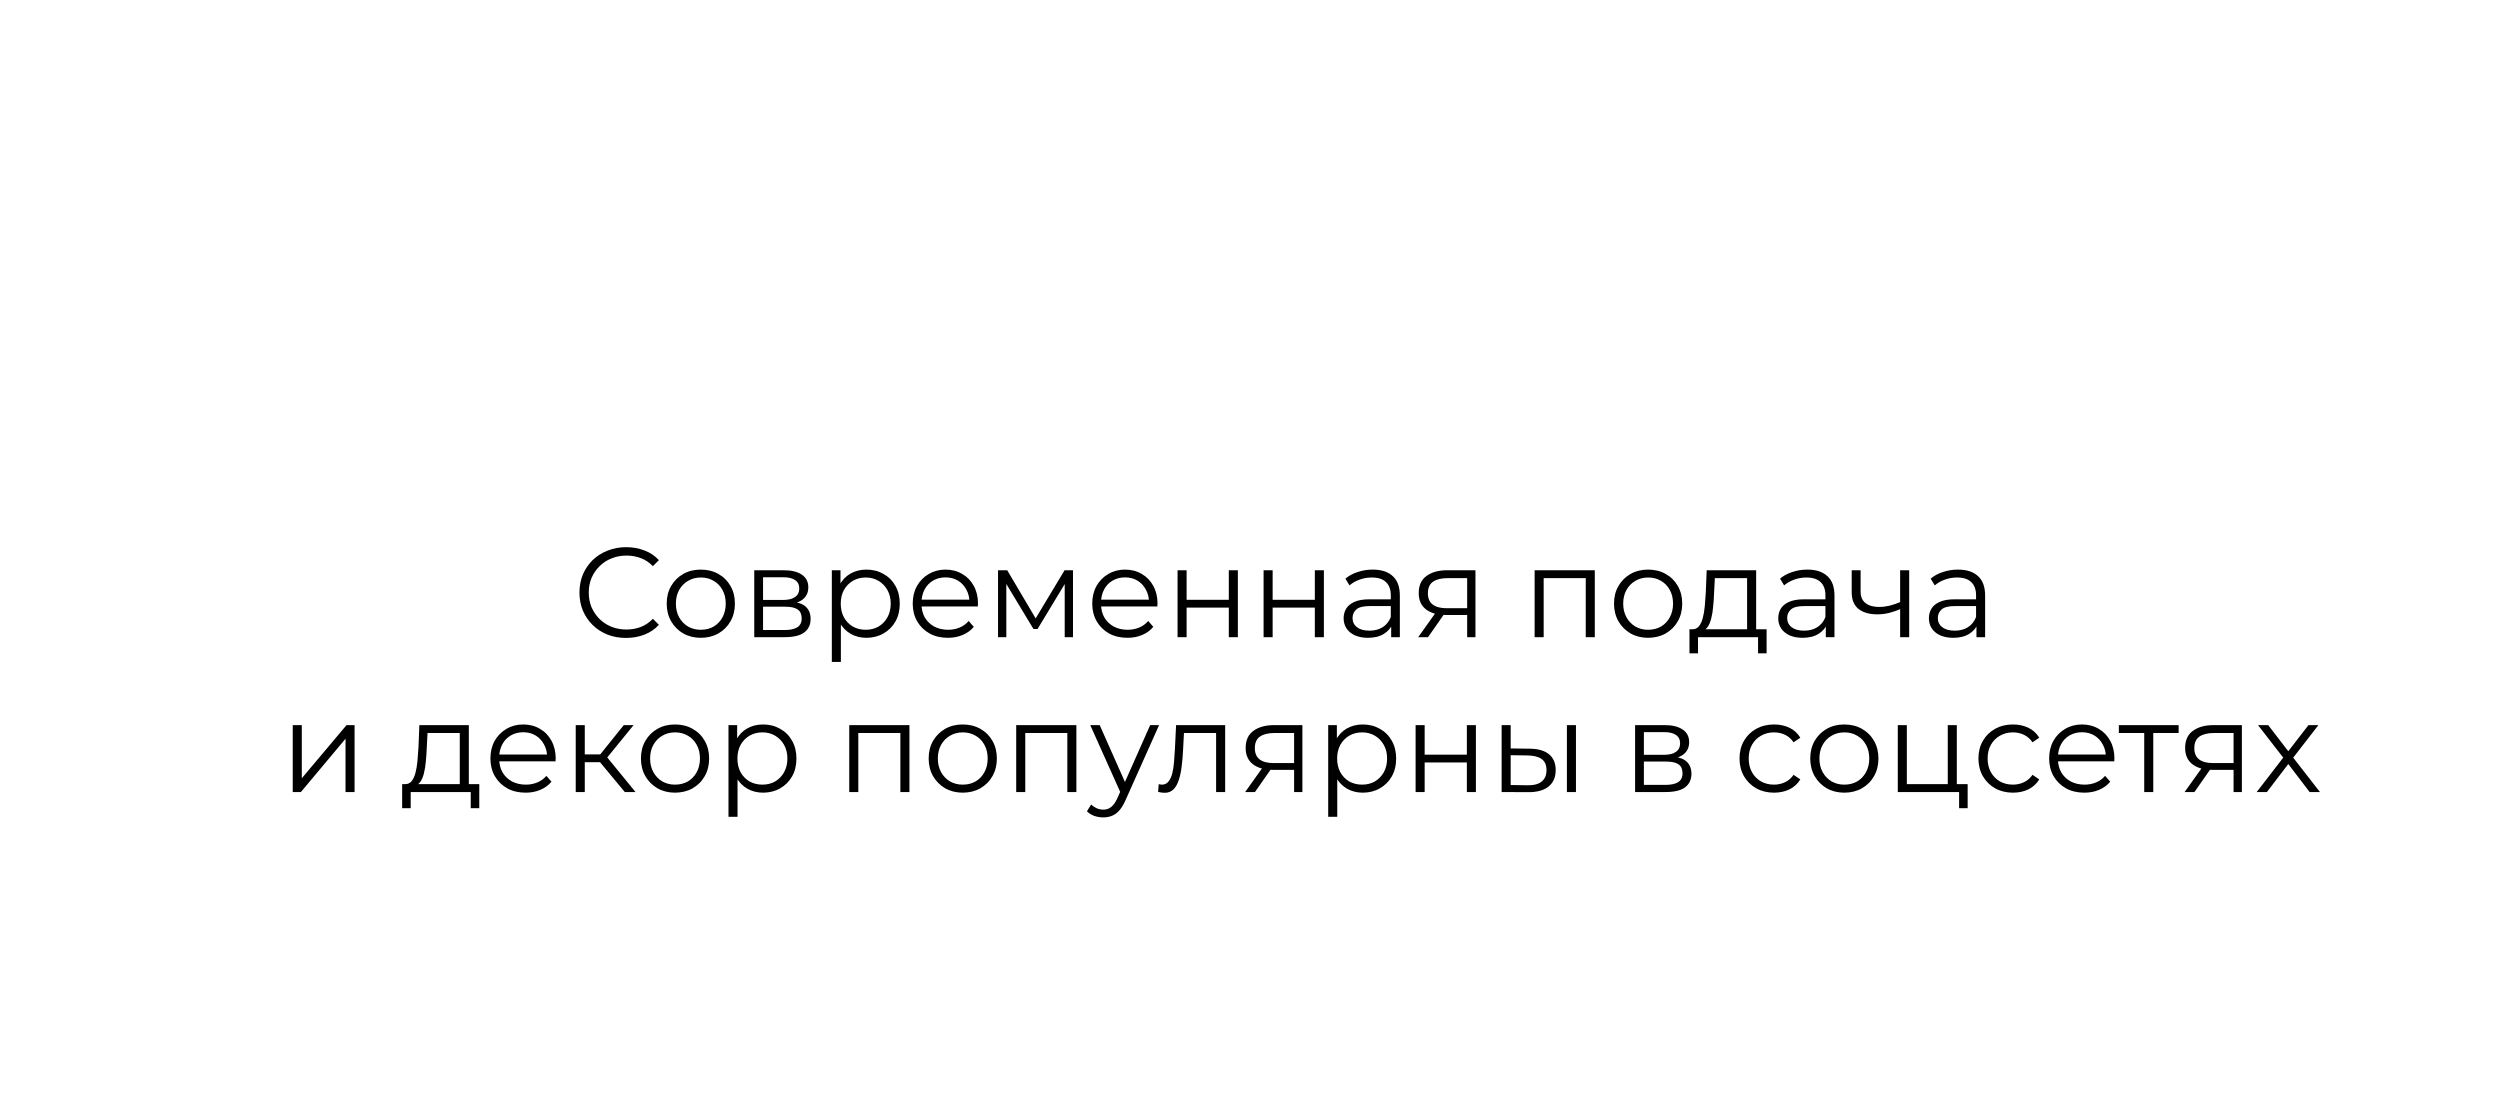 <?xml version="1.0" encoding="UTF-8"?> <svg xmlns="http://www.w3.org/2000/svg" width="565" height="252" viewBox="0 0 565 252" fill="none"><g filter="url(#filter0_d_3561_88)"><rect x="4" width="557" height="244" rx="40" fill="white"></rect></g><path d="M141.503 144.173C139.986 144.173 138.583 143.923 137.296 143.424C136.009 142.905 134.895 142.185 133.954 141.263C133.013 140.341 132.273 139.256 131.736 138.007C131.217 136.759 130.958 135.395 130.958 133.916C130.958 132.437 131.217 131.073 131.736 129.824C132.273 128.576 133.013 127.491 133.954 126.569C134.915 125.647 136.038 124.936 137.325 124.437C138.612 123.918 140.014 123.659 141.532 123.659C142.992 123.659 144.365 123.908 145.652 124.408C146.939 124.888 148.024 125.618 148.908 126.597L147.554 127.952C146.728 127.106 145.815 126.501 144.816 126.136C143.818 125.752 142.742 125.56 141.589 125.56C140.379 125.56 139.256 125.771 138.218 126.194C137.181 126.597 136.278 127.183 135.51 127.952C134.742 128.701 134.137 129.584 133.695 130.602C133.272 131.601 133.061 132.706 133.061 133.916C133.061 135.126 133.272 136.24 133.695 137.258C134.137 138.257 134.742 139.14 135.51 139.909C136.278 140.658 137.181 141.244 138.218 141.666C139.256 142.07 140.379 142.271 141.589 142.271C142.742 142.271 143.818 142.079 144.816 141.695C145.815 141.311 146.728 140.696 147.554 139.851L148.908 141.205C148.024 142.185 146.939 142.924 145.652 143.424C144.365 143.923 142.982 144.173 141.503 144.173ZM158.369 144.144C156.909 144.144 155.594 143.818 154.422 143.164C153.269 142.492 152.357 141.58 151.685 140.427C151.012 139.256 150.676 137.921 150.676 136.422C150.676 134.905 151.012 133.57 151.685 132.418C152.357 131.265 153.269 130.362 154.422 129.709C155.574 129.056 156.89 128.73 158.369 128.73C159.867 128.73 161.193 129.056 162.345 129.709C163.517 130.362 164.429 131.265 165.082 132.418C165.755 133.57 166.091 134.905 166.091 136.422C166.091 137.921 165.755 139.256 165.082 140.427C164.429 141.58 163.517 142.492 162.345 143.164C161.174 143.818 159.848 144.144 158.369 144.144ZM158.369 142.329C159.464 142.329 160.434 142.089 161.279 141.609C162.124 141.109 162.787 140.418 163.267 139.534C163.767 138.631 164.016 137.594 164.016 136.422C164.016 135.231 163.767 134.194 163.267 133.311C162.787 132.427 162.124 131.745 161.279 131.265C160.434 130.766 159.474 130.516 158.398 130.516C157.322 130.516 156.362 130.766 155.517 131.265C154.672 131.745 153.999 132.427 153.5 133.311C153 134.194 152.751 135.231 152.751 136.422C152.751 137.594 153 138.631 153.5 139.534C153.999 140.418 154.672 141.109 155.517 141.609C156.362 142.089 157.313 142.329 158.369 142.329ZM170.463 144V128.874H177.147C178.857 128.874 180.201 129.2 181.181 129.853C182.18 130.506 182.679 131.467 182.679 132.734C182.679 133.964 182.209 134.915 181.267 135.587C180.326 136.24 179.087 136.566 177.551 136.566L177.954 135.961C179.76 135.961 181.085 136.298 181.93 136.97C182.775 137.642 183.198 138.612 183.198 139.88C183.198 141.186 182.718 142.204 181.757 142.934C180.816 143.645 179.347 144 177.349 144H170.463ZM172.451 142.387H177.262C178.549 142.387 179.519 142.185 180.173 141.781C180.845 141.359 181.181 140.687 181.181 139.765C181.181 138.843 180.883 138.17 180.288 137.748C179.692 137.325 178.751 137.114 177.464 137.114H172.451V142.387ZM172.451 135.587H177.003C178.175 135.587 179.068 135.366 179.683 134.924C180.317 134.482 180.634 133.839 180.634 132.994C180.634 132.149 180.317 131.515 179.683 131.092C179.068 130.67 178.175 130.458 177.003 130.458H172.451V135.587ZM195.8 144.144C194.494 144.144 193.313 143.846 192.256 143.251C191.2 142.636 190.355 141.762 189.721 140.629C189.106 139.476 188.799 138.074 188.799 136.422C188.799 134.77 189.106 133.378 189.721 132.245C190.335 131.092 191.171 130.218 192.227 129.623C193.284 129.027 194.475 128.73 195.8 128.73C197.241 128.73 198.528 129.056 199.661 129.709C200.814 130.343 201.716 131.246 202.369 132.418C203.022 133.57 203.349 134.905 203.349 136.422C203.349 137.959 203.022 139.304 202.369 140.456C201.716 141.609 200.814 142.511 199.661 143.164C198.528 143.818 197.241 144.144 195.8 144.144ZM187.992 149.59V128.874H189.951V133.426L189.75 136.451L190.038 139.505V149.59H187.992ZM195.656 142.329C196.732 142.329 197.692 142.089 198.537 141.609C199.383 141.109 200.055 140.418 200.554 139.534C201.054 138.631 201.303 137.594 201.303 136.422C201.303 135.251 201.054 134.223 200.554 133.339C200.055 132.456 199.383 131.764 198.537 131.265C197.692 130.766 196.732 130.516 195.656 130.516C194.58 130.516 193.61 130.766 192.746 131.265C191.901 131.764 191.229 132.456 190.729 133.339C190.249 134.223 190.009 135.251 190.009 136.422C190.009 137.594 190.249 138.631 190.729 139.534C191.229 140.418 191.901 141.109 192.746 141.609C193.61 142.089 194.58 142.329 195.656 142.329ZM214.227 144.144C212.652 144.144 211.269 143.818 210.078 143.164C208.887 142.492 207.955 141.58 207.283 140.427C206.611 139.256 206.275 137.921 206.275 136.422C206.275 134.924 206.592 133.599 207.226 132.446C207.879 131.294 208.762 130.391 209.876 129.738C211.01 129.066 212.277 128.73 213.68 128.73C215.101 128.73 216.359 129.056 217.454 129.709C218.568 130.343 219.442 131.246 220.076 132.418C220.71 133.57 221.027 134.905 221.027 136.422C221.027 136.518 221.017 136.624 220.998 136.739C220.998 136.835 220.998 136.941 220.998 137.056H207.831V135.529H219.903L219.096 136.134C219.096 135.039 218.856 134.069 218.376 133.224C217.915 132.36 217.281 131.688 216.474 131.207C215.668 130.727 214.736 130.487 213.68 130.487C212.642 130.487 211.711 130.727 210.885 131.207C210.059 131.688 209.415 132.36 208.954 133.224C208.493 134.089 208.263 135.078 208.263 136.192V136.509C208.263 137.661 208.513 138.679 209.012 139.563C209.531 140.427 210.241 141.109 211.144 141.609C212.066 142.089 213.113 142.329 214.285 142.329C215.207 142.329 216.061 142.166 216.849 141.839C217.656 141.513 218.347 141.013 218.923 140.341L220.076 141.666C219.404 142.473 218.558 143.088 217.54 143.51C216.542 143.933 215.437 144.144 214.227 144.144ZM225.555 144V128.874H227.629L234.487 140.485H233.622L240.595 128.874H242.496V144H240.624V131.207L240.998 131.38L234.487 142.156H233.565L226.995 131.265L227.428 131.179V144H225.555ZM254.8 144.144C253.225 144.144 251.842 143.818 250.651 143.164C249.46 142.492 248.529 141.58 247.857 140.427C247.184 139.256 246.848 137.921 246.848 136.422C246.848 134.924 247.165 133.599 247.799 132.446C248.452 131.294 249.336 130.391 250.45 129.738C251.583 129.066 252.851 128.73 254.253 128.73C255.674 128.73 256.932 129.056 258.027 129.709C259.141 130.343 260.015 131.246 260.649 132.418C261.283 133.57 261.6 134.905 261.6 136.422C261.6 136.518 261.59 136.624 261.571 136.739C261.571 136.835 261.571 136.941 261.571 137.056H248.404V135.529H260.476L259.67 136.134C259.67 135.039 259.43 134.069 258.949 133.224C258.488 132.36 257.854 131.688 257.048 131.207C256.241 130.727 255.309 130.487 254.253 130.487C253.216 130.487 252.284 130.727 251.458 131.207C250.632 131.688 249.989 132.36 249.528 133.224C249.067 134.089 248.836 135.078 248.836 136.192V136.509C248.836 137.661 249.086 138.679 249.585 139.563C250.104 140.427 250.815 141.109 251.717 141.609C252.639 142.089 253.686 142.329 254.858 142.329C255.78 142.329 256.635 142.166 257.422 141.839C258.229 141.513 258.92 141.013 259.497 140.341L260.649 141.666C259.977 142.473 259.132 143.088 258.114 143.51C257.115 143.933 256.01 144.144 254.8 144.144ZM266.128 144V128.874H268.174V135.558H277.711V128.874H279.756V144H277.711V137.316H268.174V144H266.128ZM285.571 144V128.874H287.617V135.558H297.153V128.874H299.199V144H297.153V137.316H287.617V144H285.571ZM314.406 144V140.658L314.32 140.11V134.521C314.32 133.234 313.955 132.245 313.225 131.553C312.514 130.862 311.448 130.516 310.027 130.516C309.047 130.516 308.116 130.679 307.232 131.006C306.348 131.332 305.599 131.764 304.985 132.302L304.063 130.775C304.831 130.122 305.753 129.623 306.829 129.277C307.904 128.912 309.038 128.73 310.228 128.73C312.188 128.73 313.696 129.219 314.752 130.199C315.828 131.159 316.365 132.629 316.365 134.607V144H314.406ZM309.191 144.144C308.058 144.144 307.069 143.962 306.224 143.597C305.398 143.212 304.764 142.694 304.322 142.041C303.88 141.368 303.659 140.6 303.659 139.736C303.659 138.948 303.842 138.238 304.207 137.604C304.591 136.951 305.206 136.432 306.051 136.048C306.915 135.644 308.068 135.443 309.508 135.443H314.723V136.97H309.566C308.106 136.97 307.088 137.229 306.512 137.748C305.955 138.266 305.676 138.91 305.676 139.678C305.676 140.543 306.012 141.234 306.685 141.753C307.357 142.271 308.298 142.531 309.508 142.531C310.661 142.531 311.65 142.271 312.476 141.753C313.321 141.215 313.936 140.446 314.32 139.448L314.781 140.859C314.397 141.858 313.724 142.655 312.764 143.251C311.823 143.846 310.632 144.144 309.191 144.144ZM331.579 144V138.554L331.953 138.987H326.825C324.884 138.987 323.367 138.564 322.272 137.719C321.177 136.874 320.63 135.644 320.63 134.031C320.63 132.302 321.216 131.015 322.387 130.17C323.559 129.306 325.125 128.874 327.084 128.874H333.451V144H331.579ZM320.515 144L324.664 138.18H326.796L322.733 144H320.515ZM331.579 137.949V130.055L331.953 130.66H327.141C325.739 130.66 324.644 130.929 323.857 131.467C323.089 132.005 322.704 132.878 322.704 134.089C322.704 136.336 324.135 137.46 326.997 137.46H331.953L331.579 137.949ZM346.825 144V128.874H360.424V144H358.379V130.113L358.897 130.66H348.352L348.871 130.113V144H346.825ZM372.463 144.144C371.003 144.144 369.687 143.818 368.516 143.164C367.363 142.492 366.451 141.58 365.778 140.427C365.106 139.256 364.77 137.921 364.77 136.422C364.77 134.905 365.106 133.57 365.778 132.418C366.451 131.265 367.363 130.362 368.516 129.709C369.668 129.056 370.984 128.73 372.463 128.73C373.961 128.73 375.286 129.056 376.439 129.709C377.611 130.362 378.523 131.265 379.176 132.418C379.848 133.57 380.184 134.905 380.184 136.422C380.184 137.921 379.848 139.256 379.176 140.427C378.523 141.58 377.611 142.492 376.439 143.164C375.267 143.818 373.942 144.144 372.463 144.144ZM372.463 142.329C373.558 142.329 374.528 142.089 375.373 141.609C376.218 141.109 376.881 140.418 377.361 139.534C377.86 138.631 378.11 137.594 378.11 136.422C378.11 135.231 377.86 134.194 377.361 133.311C376.881 132.427 376.218 131.745 375.373 131.265C374.528 130.766 373.567 130.516 372.492 130.516C371.416 130.516 370.456 130.766 369.61 131.265C368.765 131.745 368.093 132.427 367.594 133.311C367.094 134.194 366.844 135.231 366.844 136.422C366.844 137.594 367.094 138.631 367.594 139.534C368.093 140.418 368.765 141.109 369.61 141.609C370.456 142.089 371.406 142.329 372.463 142.329ZM394.844 143.02V130.66H387.555L387.382 134.031C387.344 135.049 387.276 136.048 387.18 137.027C387.104 138.007 386.96 138.91 386.748 139.736C386.556 140.543 386.278 141.205 385.913 141.724C385.548 142.223 385.077 142.511 384.501 142.588L382.455 142.214C383.051 142.233 383.54 142.022 383.925 141.58C384.309 141.119 384.607 140.495 384.818 139.707C385.029 138.919 385.183 138.026 385.279 137.027C385.375 136.009 385.452 134.972 385.509 133.916L385.711 128.874H396.89V143.02H394.844ZM381.821 147.659V142.214H399.253V147.659H397.322V144H383.752V147.659H381.821ZM412.632 144V140.658L412.546 140.11V134.521C412.546 133.234 412.181 132.245 411.451 131.553C410.74 130.862 409.674 130.516 408.253 130.516C407.273 130.516 406.341 130.679 405.458 131.006C404.574 131.332 403.825 131.764 403.211 132.302L402.289 130.775C403.057 130.122 403.979 129.623 405.055 129.277C406.13 128.912 407.263 128.73 408.454 128.73C410.414 128.73 411.921 129.219 412.978 130.199C414.054 131.159 414.591 132.629 414.591 134.607V144H412.632ZM407.417 144.144C406.284 144.144 405.295 143.962 404.449 143.597C403.624 143.212 402.99 142.694 402.548 142.041C402.106 141.368 401.885 140.6 401.885 139.736C401.885 138.948 402.068 138.238 402.433 137.604C402.817 136.951 403.431 136.432 404.277 136.048C405.141 135.644 406.293 135.443 407.734 135.443H412.949V136.97H407.792C406.332 136.97 405.314 137.229 404.738 137.748C404.181 138.266 403.902 138.91 403.902 139.678C403.902 140.543 404.238 141.234 404.91 141.753C405.583 142.271 406.524 142.531 407.734 142.531C408.887 142.531 409.876 142.271 410.702 141.753C411.547 141.215 412.162 140.446 412.546 139.448L413.007 140.859C412.623 141.858 411.95 142.655 410.99 143.251C410.049 143.846 408.858 144.144 407.417 144.144ZM429.603 137.604C428.719 137.988 427.826 138.295 426.923 138.526C426.04 138.737 425.156 138.843 424.272 138.843C422.486 138.843 421.074 138.439 420.037 137.633C419 136.807 418.481 135.539 418.481 133.829V128.874H420.498V133.714C420.498 134.867 420.873 135.731 421.622 136.307C422.371 136.883 423.379 137.172 424.647 137.172C425.415 137.172 426.222 137.075 427.067 136.883C427.912 136.672 428.767 136.374 429.632 135.99L429.603 137.604ZM429.43 144V128.874H431.476V144H429.43ZM446.678 144V140.658L446.591 140.11V134.521C446.591 133.234 446.226 132.245 445.497 131.553C444.786 130.862 443.72 130.516 442.298 130.516C441.319 130.516 440.387 130.679 439.504 131.006C438.62 131.332 437.871 131.764 437.256 132.302L436.334 130.775C437.103 130.122 438.025 129.623 439.1 129.277C440.176 128.912 441.309 128.73 442.5 128.73C444.459 128.73 445.967 129.219 447.024 130.199C448.099 131.159 448.637 132.629 448.637 134.607V144H446.678ZM441.463 144.144C440.33 144.144 439.34 143.962 438.495 143.597C437.669 143.212 437.035 142.694 436.594 142.041C436.152 141.368 435.931 140.6 435.931 139.736C435.931 138.948 436.113 138.238 436.478 137.604C436.862 136.951 437.477 136.432 438.322 136.048C439.187 135.644 440.339 135.443 441.78 135.443H446.995V136.97H441.837C440.378 136.97 439.36 137.229 438.783 137.748C438.226 138.266 437.948 138.91 437.948 139.678C437.948 140.543 438.284 141.234 438.956 141.753C439.628 142.271 440.57 142.531 441.78 142.531C442.932 142.531 443.921 142.271 444.747 141.753C445.593 141.215 446.207 140.446 446.591 139.448L447.052 140.859C446.668 141.858 445.996 142.655 445.036 143.251C444.094 143.846 442.903 144.144 441.463 144.144ZM66.159 179V163.874H68.205V175.888L78.318 163.874H80.133V179H78.088V166.957L68.003 179H66.159ZM103.909 178.02V165.66H96.619L96.447 169.031C96.408 170.049 96.341 171.048 96.245 172.027C96.168 173.007 96.024 173.91 95.813 174.736C95.621 175.543 95.342 176.205 94.977 176.724C94.612 177.223 94.142 177.511 93.565 177.588L91.52 177.214C92.115 177.233 92.605 177.022 92.989 176.58C93.373 176.119 93.671 175.495 93.882 174.707C94.094 173.919 94.247 173.026 94.343 172.027C94.439 171.009 94.516 169.972 94.574 168.916L94.775 163.874H105.955V178.02H103.909ZM90.886 182.659V177.214H108.317V182.659H106.387V179H92.816V182.659H90.886ZM118.787 179.144C117.212 179.144 115.829 178.818 114.638 178.164C113.447 177.492 112.515 176.58 111.843 175.427C111.171 174.256 110.834 172.921 110.834 171.422C110.834 169.924 111.151 168.599 111.785 167.446C112.438 166.294 113.322 165.391 114.436 164.738C115.569 164.066 116.837 163.73 118.239 163.73C119.661 163.73 120.919 164.056 122.014 164.709C123.128 165.343 124.002 166.246 124.635 167.418C125.269 168.57 125.586 169.905 125.586 171.422C125.586 171.518 125.577 171.624 125.557 171.739C125.557 171.835 125.557 171.941 125.557 172.056H112.39V170.529H124.463L123.656 171.134C123.656 170.039 123.416 169.069 122.936 168.224C122.475 167.36 121.841 166.688 121.034 166.207C120.227 165.727 119.296 165.487 118.239 165.487C117.202 165.487 116.27 165.727 115.444 166.207C114.618 166.688 113.975 167.36 113.514 168.224C113.053 169.089 112.822 170.078 112.822 171.192V171.509C112.822 172.661 113.072 173.679 113.572 174.563C114.09 175.427 114.801 176.109 115.704 176.609C116.626 177.089 117.673 177.329 118.844 177.329C119.766 177.329 120.621 177.166 121.408 176.839C122.215 176.513 122.907 176.013 123.483 175.341L124.635 176.666C123.963 177.473 123.118 178.088 122.1 178.51C121.101 178.933 119.997 179.144 118.787 179.144ZM141.207 179L134.984 171.509L136.684 170.5L143.627 179H141.207ZM130.114 179V163.874H132.16V179H130.114ZM131.526 172.258V170.5H136.396V172.258H131.526ZM136.857 171.653L134.955 171.365L140.977 163.874H143.195L136.857 171.653ZM152.545 179.144C151.085 179.144 149.769 178.818 148.598 178.164C147.445 177.492 146.533 176.58 145.86 175.427C145.188 174.256 144.852 172.921 144.852 171.422C144.852 169.905 145.188 168.57 145.86 167.418C146.533 166.265 147.445 165.362 148.598 164.709C149.75 164.056 151.066 163.73 152.545 163.73C154.043 163.73 155.368 164.056 156.521 164.709C157.693 165.362 158.605 166.265 159.258 167.418C159.93 168.57 160.266 169.905 160.266 171.422C160.266 172.921 159.93 174.256 159.258 175.427C158.605 176.58 157.693 177.492 156.521 178.164C155.349 178.818 154.024 179.144 152.545 179.144ZM152.545 177.329C153.64 177.329 154.61 177.089 155.455 176.609C156.3 176.109 156.963 175.418 157.443 174.534C157.942 173.631 158.192 172.594 158.192 171.422C158.192 170.231 157.942 169.194 157.443 168.311C156.963 167.427 156.3 166.745 155.455 166.265C154.61 165.766 153.649 165.516 152.574 165.516C151.498 165.516 150.538 165.766 149.692 166.265C148.847 166.745 148.175 167.427 147.676 168.311C147.176 169.194 146.926 170.231 146.926 171.422C146.926 172.594 147.176 173.631 147.676 174.534C148.175 175.418 148.847 176.109 149.692 176.609C150.538 177.089 151.488 177.329 152.545 177.329ZM172.447 179.144C171.14 179.144 169.959 178.846 168.903 178.251C167.846 177.636 167.001 176.762 166.367 175.629C165.753 174.476 165.445 173.074 165.445 171.422C165.445 169.77 165.753 168.378 166.367 167.245C166.982 166.092 167.817 165.218 168.874 164.623C169.93 164.027 171.121 163.73 172.447 163.73C173.887 163.73 175.174 164.056 176.307 164.709C177.46 165.343 178.363 166.246 179.016 167.418C179.669 168.57 179.995 169.905 179.995 171.422C179.995 172.959 179.669 174.304 179.016 175.456C178.363 176.609 177.46 177.511 176.307 178.164C175.174 178.818 173.887 179.144 172.447 179.144ZM164.638 184.59V163.874H166.598V168.426L166.396 171.451L166.684 174.505V184.59H164.638ZM172.303 177.329C173.378 177.329 174.339 177.089 175.184 176.609C176.029 176.109 176.701 175.418 177.201 174.534C177.7 173.631 177.95 172.594 177.95 171.422C177.95 170.251 177.7 169.223 177.201 168.339C176.701 167.456 176.029 166.764 175.184 166.265C174.339 165.766 173.378 165.516 172.303 165.516C171.227 165.516 170.257 165.766 169.392 166.265C168.547 166.764 167.875 167.456 167.376 168.339C166.895 169.223 166.655 170.251 166.655 171.422C166.655 172.594 166.895 173.631 167.376 174.534C167.875 175.418 168.547 176.109 169.392 176.609C170.257 177.089 171.227 177.329 172.303 177.329ZM191.931 179V163.874H205.531V179H203.485V165.113L204.004 165.66H193.458L193.977 165.113V179H191.931ZM217.569 179.144C216.109 179.144 214.794 178.818 213.622 178.164C212.469 177.492 211.557 176.58 210.885 175.427C210.212 174.256 209.876 172.921 209.876 171.422C209.876 169.905 210.212 168.57 210.885 167.418C211.557 166.265 212.469 165.362 213.622 164.709C214.774 164.056 216.09 163.73 217.569 163.73C219.067 163.73 220.393 164.056 221.545 164.709C222.717 165.362 223.629 166.265 224.282 167.418C224.955 168.57 225.291 169.905 225.291 171.422C225.291 172.921 224.955 174.256 224.282 175.427C223.629 176.58 222.717 177.492 221.545 178.164C220.374 178.818 219.048 179.144 217.569 179.144ZM217.569 177.329C218.664 177.329 219.634 177.089 220.479 176.609C221.324 176.109 221.987 175.418 222.467 174.534C222.967 173.631 223.216 172.594 223.216 171.422C223.216 170.231 222.967 169.194 222.467 168.311C221.987 167.427 221.324 166.745 220.479 166.265C219.634 165.766 218.674 165.516 217.598 165.516C216.522 165.516 215.562 165.766 214.717 166.265C213.872 166.745 213.199 167.427 212.7 168.311C212.2 169.194 211.951 170.231 211.951 171.422C211.951 172.594 212.2 173.631 212.7 174.534C213.199 175.418 213.872 176.109 214.717 176.609C215.562 177.089 216.513 177.329 217.569 177.329ZM229.663 179V163.874H243.262V179H241.217V165.113L241.735 165.66H231.19L231.709 165.113V179H229.663ZM249.337 184.734C248.626 184.734 247.944 184.618 247.291 184.388C246.657 184.157 246.11 183.812 245.649 183.351L246.599 181.824C246.984 182.189 247.397 182.467 247.838 182.659C248.299 182.87 248.808 182.976 249.365 182.976C250.038 182.976 250.614 182.784 251.094 182.4C251.594 182.035 252.064 181.382 252.506 180.441L253.486 178.222L253.716 177.905L259.939 163.874H261.956L254.379 180.815C253.956 181.795 253.486 182.573 252.967 183.149C252.468 183.725 251.92 184.129 251.325 184.359C250.729 184.609 250.067 184.734 249.337 184.734ZM253.37 179.432L246.398 163.874H248.53L254.696 177.761L253.37 179.432ZM261.73 178.971L261.874 177.214C262.009 177.233 262.134 177.262 262.249 177.3C262.383 177.319 262.499 177.329 262.595 177.329C263.209 177.329 263.699 177.098 264.064 176.637C264.448 176.176 264.736 175.562 264.929 174.793C265.121 174.025 265.255 173.161 265.332 172.2C265.409 171.221 265.476 170.241 265.534 169.261L265.793 163.874H276.886V179H274.84V165.055L275.359 165.66H267.118L267.608 165.026L267.378 169.406C267.32 170.712 267.214 171.96 267.061 173.151C266.926 174.342 266.705 175.389 266.398 176.292C266.11 177.194 265.706 177.905 265.188 178.424C264.669 178.923 264.007 179.173 263.2 179.173C262.969 179.173 262.729 179.154 262.479 179.115C262.249 179.077 261.999 179.029 261.73 178.971ZM292.468 179V173.554L292.843 173.987H287.714C285.774 173.987 284.257 173.564 283.162 172.719C282.067 171.874 281.52 170.644 281.52 169.031C281.52 167.302 282.105 166.015 283.277 165.17C284.449 164.306 286.014 163.874 287.974 163.874H294.341V179H292.468ZM281.404 179L285.553 173.18H287.685L283.623 179H281.404ZM292.468 172.949V165.055L292.843 165.66H288.031C286.629 165.66 285.534 165.929 284.747 166.467C283.978 167.005 283.594 167.878 283.594 169.089C283.594 171.336 285.025 172.46 287.887 172.46H292.843L292.468 172.949ZM307.982 179.144C306.676 179.144 305.495 178.846 304.438 178.251C303.382 177.636 302.537 176.762 301.903 175.629C301.288 174.476 300.981 173.074 300.981 171.422C300.981 169.77 301.288 168.378 301.903 167.245C302.517 166.092 303.353 165.218 304.409 164.623C305.466 164.027 306.657 163.73 307.982 163.73C309.423 163.73 310.71 164.056 311.843 164.709C312.995 165.343 313.898 166.246 314.551 167.418C315.204 168.57 315.531 169.905 315.531 171.422C315.531 172.959 315.204 174.304 314.551 175.456C313.898 176.609 312.995 177.511 311.843 178.164C310.71 178.818 309.423 179.144 307.982 179.144ZM300.174 184.59V163.874H302.133V168.426L301.931 171.451L302.22 174.505V184.59H300.174ZM307.838 177.329C308.914 177.329 309.874 177.089 310.719 176.609C311.564 176.109 312.237 175.418 312.736 174.534C313.235 173.631 313.485 172.594 313.485 171.422C313.485 170.251 313.235 169.223 312.736 168.339C312.237 167.456 311.564 166.764 310.719 166.265C309.874 165.766 308.914 165.516 307.838 165.516C306.762 165.516 305.792 165.766 304.928 166.265C304.083 166.764 303.41 167.456 302.911 168.339C302.431 169.223 302.191 170.251 302.191 171.422C302.191 172.594 302.431 173.631 302.911 174.534C303.41 175.418 304.083 176.109 304.928 176.609C305.792 177.089 306.762 177.329 307.838 177.329ZM319.926 179V163.874H321.972V170.558H331.509V163.874H333.554V179H331.509V172.316H321.972V179H319.926ZM354.12 179V163.874H356.166V179H354.12ZM345.736 169.204C347.638 169.223 349.088 169.646 350.087 170.472C351.086 171.298 351.585 172.488 351.585 174.044C351.585 175.658 351.047 176.897 349.971 177.761C348.896 178.625 347.359 179.048 345.362 179.029L339.369 179V163.874H341.414V169.146L345.736 169.204ZM345.217 177.473C346.639 177.492 347.705 177.214 348.416 176.637C349.146 176.042 349.51 175.178 349.51 174.044C349.51 172.911 349.155 172.085 348.444 171.566C347.734 171.029 346.658 170.75 345.217 170.731L341.414 170.673V177.415L345.217 177.473ZM369.531 179V163.874H376.216C377.925 163.874 379.27 164.2 380.25 164.853C381.248 165.506 381.748 166.467 381.748 167.734C381.748 168.964 381.277 169.915 380.336 170.587C379.395 171.24 378.156 171.566 376.619 171.566L377.023 170.961C378.828 170.961 380.153 171.298 380.999 171.97C381.844 172.642 382.266 173.612 382.266 174.88C382.266 176.186 381.786 177.204 380.826 177.934C379.885 178.645 378.415 179 376.417 179H369.531ZM371.519 177.387H376.331C377.618 177.387 378.588 177.185 379.241 176.781C379.913 176.359 380.25 175.687 380.25 174.765C380.25 173.843 379.952 173.17 379.356 172.748C378.761 172.325 377.82 172.114 376.533 172.114H371.519V177.387ZM371.519 170.587H376.072C377.243 170.587 378.137 170.366 378.751 169.924C379.385 169.482 379.702 168.839 379.702 167.994C379.702 167.149 379.385 166.515 378.751 166.092C378.137 165.67 377.243 165.458 376.072 165.458H371.519V170.587ZM400.94 179.144C399.442 179.144 398.097 178.818 396.906 178.164C395.735 177.492 394.813 176.58 394.14 175.427C393.468 174.256 393.132 172.921 393.132 171.422C393.132 169.905 393.468 168.57 394.14 167.418C394.813 166.265 395.735 165.362 396.906 164.709C398.097 164.056 399.442 163.73 400.94 163.73C402.227 163.73 403.389 163.979 404.426 164.479C405.464 164.978 406.28 165.727 406.875 166.726L405.348 167.763C404.83 166.995 404.186 166.428 403.418 166.063C402.65 165.698 401.814 165.516 400.911 165.516C399.836 165.516 398.866 165.766 398.001 166.265C397.137 166.745 396.455 167.427 395.955 168.311C395.456 169.194 395.206 170.231 395.206 171.422C395.206 172.613 395.456 173.651 395.955 174.534C396.455 175.418 397.137 176.109 398.001 176.609C398.866 177.089 399.836 177.329 400.911 177.329C401.814 177.329 402.65 177.146 403.418 176.781C404.186 176.417 404.83 175.859 405.348 175.11L406.875 176.148C406.28 177.127 405.464 177.876 404.426 178.395C403.389 178.894 402.227 179.144 400.94 179.144ZM416.807 179.144C415.347 179.144 414.031 178.818 412.859 178.164C411.707 177.492 410.794 176.58 410.122 175.427C409.45 174.256 409.114 172.921 409.114 171.422C409.114 169.905 409.45 168.57 410.122 167.418C410.794 166.265 411.707 165.362 412.859 164.709C414.012 164.056 415.328 163.73 416.807 163.73C418.305 163.73 419.63 164.056 420.783 164.709C421.954 165.362 422.867 166.265 423.52 167.418C424.192 168.57 424.528 169.905 424.528 171.422C424.528 172.921 424.192 174.256 423.52 175.427C422.867 176.58 421.954 177.492 420.783 178.164C419.611 178.818 418.286 179.144 416.807 179.144ZM416.807 177.329C417.901 177.329 418.871 177.089 419.717 176.609C420.562 176.109 421.224 175.418 421.705 174.534C422.204 173.631 422.454 172.594 422.454 171.422C422.454 170.231 422.204 169.194 421.705 168.311C421.224 167.427 420.562 166.745 419.717 166.265C418.871 165.766 417.911 165.516 416.835 165.516C415.76 165.516 414.799 165.766 413.954 166.265C413.109 166.745 412.437 167.427 411.937 168.311C411.438 169.194 411.188 170.231 411.188 171.422C411.188 172.594 411.438 173.631 411.937 174.534C412.437 175.418 413.109 176.109 413.954 176.609C414.799 177.089 415.75 177.329 416.807 177.329ZM428.9 179V163.874H430.946V177.214H440.195V163.874H442.24V179H428.9ZM442.759 182.659V178.827L443.277 179H440.195V177.214H444.689V182.659H442.759ZM454.935 179.144C453.437 179.144 452.092 178.818 450.901 178.164C449.729 177.492 448.807 176.58 448.135 175.427C447.463 174.256 447.127 172.921 447.127 171.422C447.127 169.905 447.463 168.57 448.135 167.418C448.807 166.265 449.729 165.362 450.901 164.709C452.092 164.056 453.437 163.73 454.935 163.73C456.222 163.73 457.384 163.979 458.421 164.479C459.458 164.978 460.275 165.727 460.87 166.726L459.343 167.763C458.824 166.995 458.181 166.428 457.413 166.063C456.644 165.698 455.809 165.516 454.906 165.516C453.83 165.516 452.86 165.766 451.996 166.265C451.132 166.745 450.45 167.427 449.95 168.311C449.451 169.194 449.201 170.231 449.201 171.422C449.201 172.613 449.451 173.651 449.95 174.534C450.45 175.418 451.132 176.109 451.996 176.609C452.86 177.089 453.83 177.329 454.906 177.329C455.809 177.329 456.644 177.146 457.413 176.781C458.181 176.417 458.824 175.859 459.343 175.11L460.87 176.148C460.275 177.127 459.458 177.876 458.421 178.395C457.384 178.894 456.222 179.144 454.935 179.144ZM471.061 179.144C469.485 179.144 468.103 178.818 466.912 178.164C465.721 177.492 464.789 176.58 464.117 175.427C463.445 174.256 463.108 172.921 463.108 171.422C463.108 169.924 463.425 168.599 464.059 167.446C464.712 166.294 465.596 165.391 466.71 164.738C467.843 164.066 469.111 163.73 470.513 163.73C471.935 163.73 473.193 164.056 474.288 164.709C475.402 165.343 476.276 166.246 476.909 167.418C477.543 168.57 477.86 169.905 477.86 171.422C477.86 171.518 477.851 171.624 477.831 171.739C477.831 171.835 477.831 171.941 477.831 172.056H464.664V170.529H476.737L475.93 171.134C475.93 170.039 475.69 169.069 475.21 168.224C474.749 167.36 474.115 166.688 473.308 166.207C472.501 165.727 471.57 165.487 470.513 165.487C469.476 165.487 468.544 165.727 467.718 166.207C466.892 166.688 466.249 167.36 465.788 168.224C465.327 169.089 465.096 170.078 465.096 171.192V171.509C465.096 172.661 465.346 173.679 465.846 174.563C466.364 175.427 467.075 176.109 467.978 176.609C468.9 177.089 469.946 177.329 471.118 177.329C472.04 177.329 472.895 177.166 473.682 176.839C474.489 176.513 475.181 176.013 475.757 175.341L476.909 176.666C476.237 177.473 475.392 178.088 474.374 178.51C473.375 178.933 472.271 179.144 471.061 179.144ZM484.594 179V165.113L485.113 165.66H478.861V163.874H492.374V165.66H486.121L486.64 165.113V179H484.594ZM504.789 179V173.554L505.164 173.987H500.035C498.095 173.987 496.578 173.564 495.483 172.719C494.388 171.874 493.841 170.644 493.841 169.031C493.841 167.302 494.427 166.015 495.598 165.17C496.77 164.306 498.335 163.874 500.295 163.874H506.662V179H504.789ZM493.725 179L497.874 173.18H500.006L495.944 179H493.725ZM504.789 172.949V165.055L505.164 165.66H500.352C498.95 165.66 497.855 165.929 497.068 166.467C496.299 167.005 495.915 167.878 495.915 169.089C495.915 171.336 497.346 172.46 500.208 172.46H505.164L504.789 172.949ZM510.017 179L516.413 170.702L516.385 171.711L510.305 163.874H512.61L517.595 170.356L516.73 170.328L521.715 163.874H523.962L517.825 171.797L517.854 170.702L524.308 179H521.974L516.702 172.085L517.508 172.2L512.322 179H510.017Z" fill="black"></path><defs><filter id="filter0_d_3561_88" x="0" y="0" width="565" height="252" filterUnits="userSpaceOnUse" color-interpolation-filters="sRGB"><feFlood flood-opacity="0" result="BackgroundImageFix"></feFlood><feColorMatrix in="SourceAlpha" type="matrix" values="0 0 0 0 0 0 0 0 0 0 0 0 0 0 0 0 0 0 127 0" result="hardAlpha"></feColorMatrix><feOffset dy="4"></feOffset><feGaussianBlur stdDeviation="2"></feGaussianBlur><feComposite in2="hardAlpha" operator="out"></feComposite><feColorMatrix type="matrix" values="0 0 0 0 0.927 0 0 0 0 0.843 0 0 0 0 0.99 0 0 0 1 0"></feColorMatrix><feBlend mode="normal" in2="BackgroundImageFix" result="effect1_dropShadow_3561_88"></feBlend><feBlend mode="normal" in="SourceGraphic" in2="effect1_dropShadow_3561_88" result="shape"></feBlend></filter></defs></svg> 